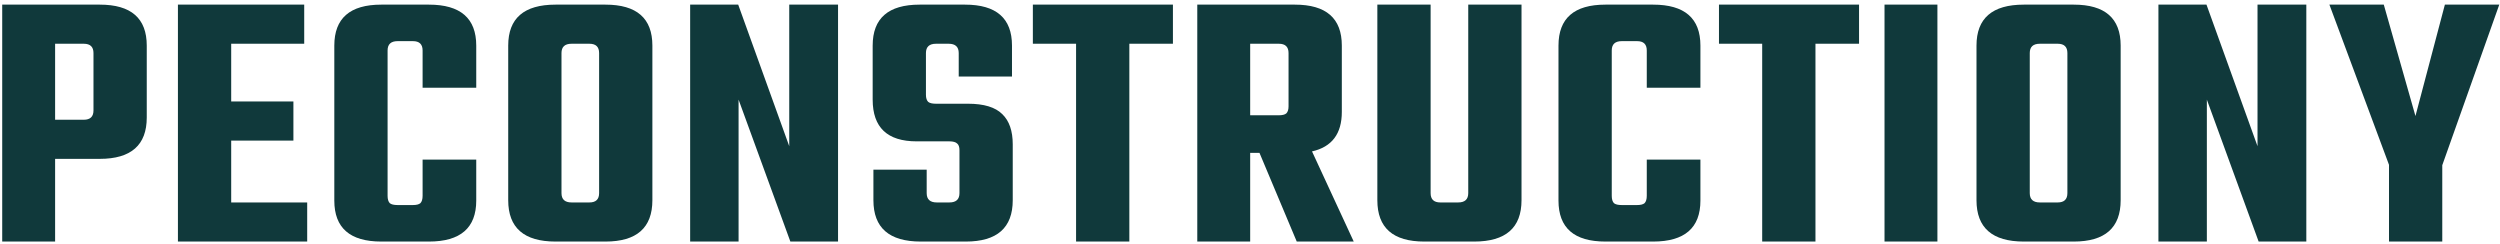 <svg width="859" height="84" viewBox="0 0 859 84" fill="none" xmlns="http://www.w3.org/2000/svg">
<g clip-path="url(#clip0_258_569)">
<path d="M0.76 1.592H34.296C45.048 1.592 50.424 6.285 50.424 15.672V40.376C50.424 49.848 45.048 54.584 34.296 54.584H18.936V83H0.76V1.592ZM32.12 37.944V18.232C32.12 16.099 31.011 15.032 28.792 15.032H18.936V41.144H28.792C31.011 41.144 32.12 40.077 32.12 37.944ZM79.439 69.56H105.551V83H61.135V1.592H104.527V15.032H79.439V34.872H100.815V48.312H79.439V69.56ZM163.638 30.136H145.206V17.336C145.206 15.203 144.097 14.136 141.878 14.136H136.63C134.326 14.136 133.174 15.203 133.174 17.336V67.256C133.174 68.451 133.43 69.304 133.942 69.816C134.454 70.243 135.35 70.456 136.63 70.456H141.878C143.073 70.456 143.926 70.243 144.438 69.816C144.95 69.304 145.206 68.451 145.206 67.256V54.84H163.638V68.92C163.638 78.307 158.219 83 147.382 83H130.998C120.246 83 114.87 78.307 114.87 68.92V15.672C114.87 6.285 120.246 1.592 130.998 1.592H147.382C158.219 1.592 163.638 6.285 163.638 15.672V30.136ZM190.879 1.592H208.031C218.783 1.592 224.159 6.285 224.159 15.672V68.792C224.159 78.264 218.783 83 208.031 83H190.879C180.042 83 174.623 78.264 174.623 68.792V15.672C174.623 6.285 180.042 1.592 190.879 1.592ZM205.855 66.36V18.232C205.855 16.099 204.746 15.032 202.527 15.032H196.383C194.079 15.032 192.927 16.099 192.927 18.232V66.36C192.927 68.493 194.079 69.56 196.383 69.56H202.527C204.746 69.56 205.855 68.493 205.855 66.36ZM271.183 1.592H287.951V83H271.567L253.775 34.232V83H237.135V1.592H253.647L271.183 50.232V1.592ZM329.673 66.36V51.64C329.673 50.531 329.417 49.763 328.905 49.336C328.393 48.824 327.497 48.568 326.217 48.568H314.953C304.884 48.568 299.849 43.789 299.849 34.232V15.672C299.849 6.285 305.225 1.592 315.977 1.592H331.593C342.345 1.592 347.721 6.285 347.721 15.672V26.296H329.417V18.232C329.417 16.099 328.265 15.032 325.961 15.032H321.609C319.305 15.032 318.153 16.099 318.153 18.232V32.568C318.153 33.677 318.409 34.488 318.921 35C319.433 35.427 320.329 35.64 321.609 35.64H332.617C338.078 35.64 342.004 36.835 344.393 39.224C346.782 41.528 347.977 44.984 347.977 49.592V68.792C347.977 78.264 342.601 83 331.849 83H316.361C305.524 83 300.105 78.264 300.105 68.792V58.296H318.409V66.36C318.409 68.493 319.561 69.56 321.865 69.56H326.217C328.521 69.56 329.673 68.493 329.673 66.36ZM403.018 1.592V15.032H388.042V83H369.738V15.032H354.89V1.592H403.018ZM429.561 52.536V83H411.385V1.592H444.921C455.673 1.592 461.049 6.285 461.049 15.672V38.456C461.049 45.965 457.636 50.488 450.809 52.024L465.145 83H445.561L432.761 52.536H429.561ZM429.561 15.032V39.608H439.417C440.612 39.608 441.465 39.395 441.977 38.968C442.489 38.456 442.745 37.645 442.745 36.536V18.232C442.745 16.099 441.636 15.032 439.417 15.032H429.561ZM504.489 1.592H522.793V68.792C522.793 78.264 517.374 83 506.537 83H489.385C478.633 83 473.257 78.264 473.257 68.792V1.592H491.561V66.36C491.561 68.493 492.67 69.56 494.889 69.56H501.033C503.337 69.56 504.489 68.493 504.489 66.36V1.592ZM584.263 30.136H565.831V17.336C565.831 15.203 564.722 14.136 562.503 14.136H557.255C554.951 14.136 553.799 15.203 553.799 17.336V67.256C553.799 68.451 554.055 69.304 554.567 69.816C555.079 70.243 555.975 70.456 557.255 70.456H562.503C563.698 70.456 564.551 70.243 565.063 69.816C565.575 69.304 565.831 68.451 565.831 67.256V54.84H584.263V68.92C584.263 78.307 578.844 83 568.007 83H551.623C540.871 83 535.495 78.307 535.495 68.92V15.672C535.495 6.285 540.871 1.592 551.623 1.592H568.007C578.844 1.592 584.263 6.285 584.263 15.672V30.136ZM638.768 1.592V15.032H623.792V83H605.488V15.032H590.64V1.592H638.768ZM647.519 1.592H665.695V83H647.519V1.592ZM695.379 1.592H712.531C723.283 1.592 728.659 6.285 728.659 15.672V68.792C728.659 78.264 723.283 83 712.531 83H695.379C684.542 83 679.123 78.264 679.123 68.792V15.672C679.123 6.285 684.542 1.592 695.379 1.592ZM710.355 66.36V18.232C710.355 16.099 709.246 15.032 707.027 15.032H700.883C698.579 15.032 697.427 16.099 697.427 18.232V66.36C697.427 68.493 698.579 69.56 700.883 69.56H707.027C709.246 69.56 710.355 68.493 710.355 66.36ZM775.683 1.592H792.451V83H776.067L758.275 34.232V83H741.635V1.592H758.147L775.683 50.232V1.592ZM839.165 83H820.861V56.632L800.381 1.592H819.069L829.949 39.864L840.061 1.592H858.749L839.165 56.76V83Z" fill="#10393B"/>
</g>
<defs>
<clipPath id="clip0_258_569">
<rect width="859" height="84" fill="white"/>
</clipPath>
</defs>
</svg>
